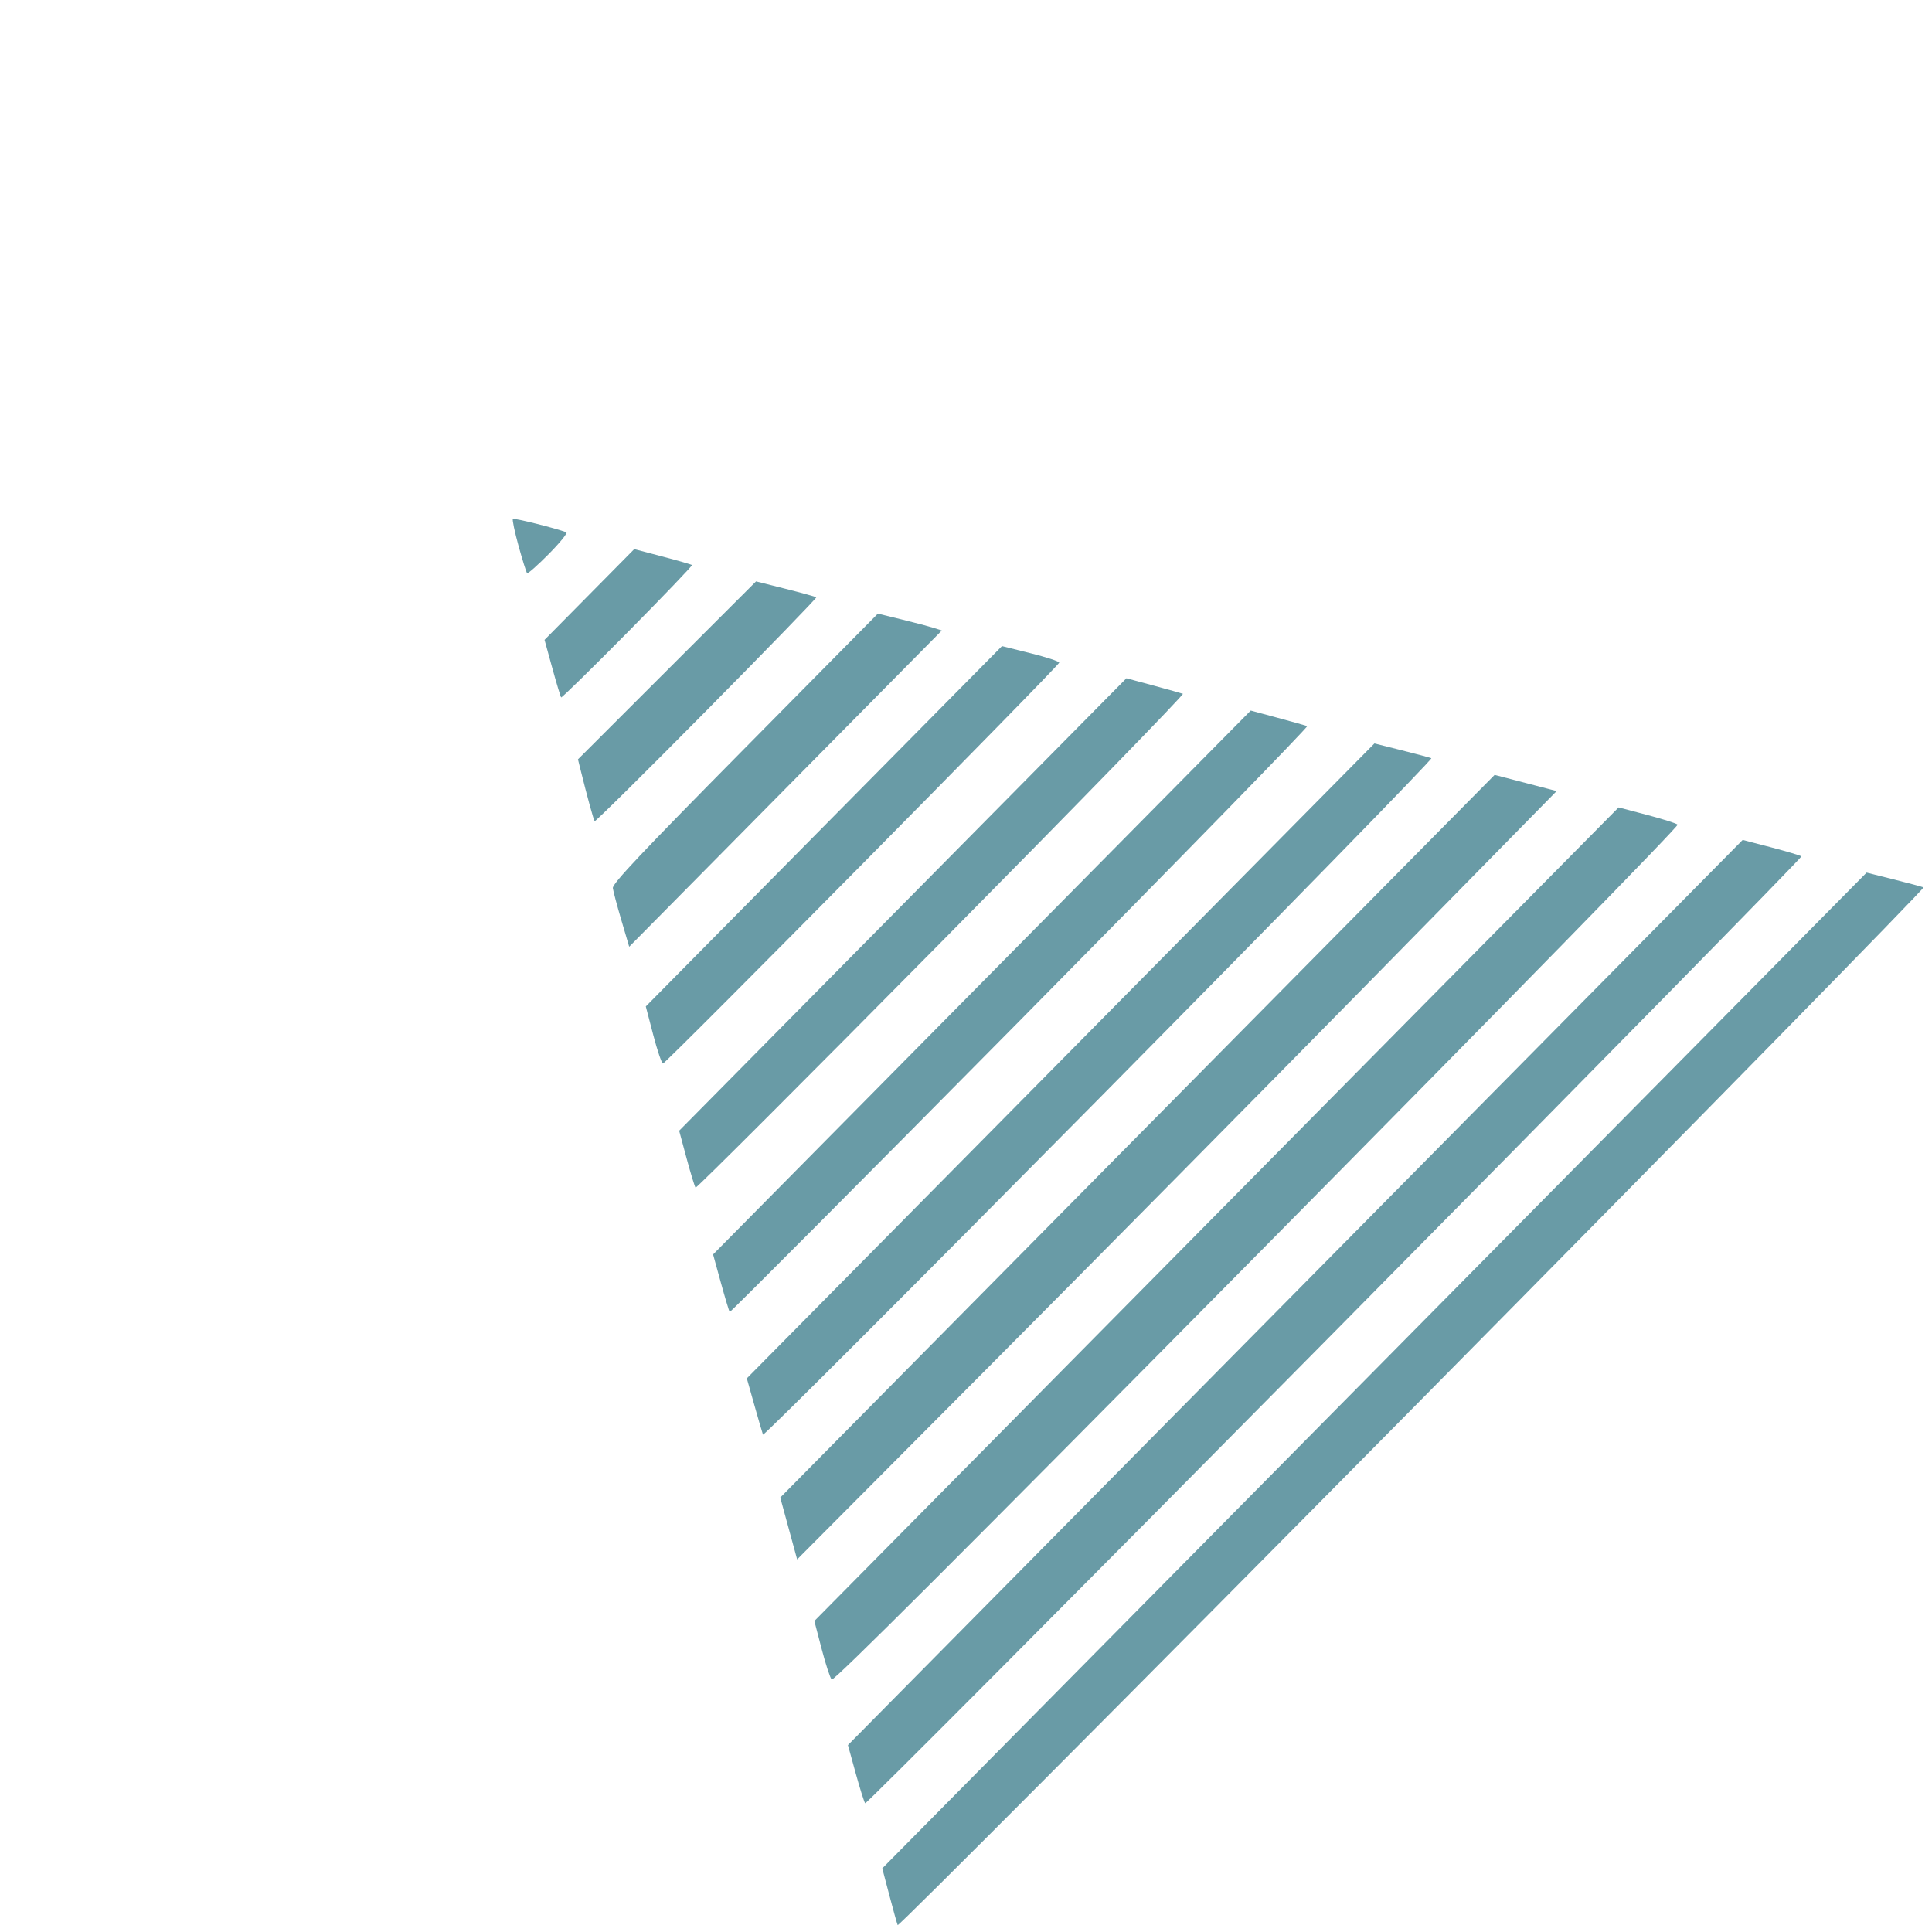 <?xml version="1.0" encoding="UTF-8"?> <svg xmlns="http://www.w3.org/2000/svg" width="171" height="171" viewBox="0 0 171 171" fill="none"> <path fill-rule="evenodd" clip-rule="evenodd" d="M45.9 48.332C46.246 49.584 46.585 50.663 46.653 50.73C46.72 50.796 47.586 50.031 48.575 49.03C49.566 48.028 50.264 47.165 50.128 47.112C49.214 46.757 45.495 45.828 45.395 45.93C45.327 45.999 45.554 47.08 45.9 48.332ZM48.885 59.135C49.264 60.51 49.615 61.677 49.667 61.728C49.718 61.778 52.365 59.184 55.55 55.962C58.735 52.74 61.3 50.062 61.248 50.012C61.197 49.961 60.026 49.623 58.646 49.26L56.137 48.6L52.166 52.617L48.196 56.633L48.885 59.135ZM51.353 68.008C52.005 70.637 52.54 72.586 52.635 72.68C52.695 72.74 57.154 68.327 62.544 62.875C67.934 57.422 72.302 52.919 72.25 52.868C72.199 52.818 70.978 52.479 69.537 52.116L66.917 51.457L59.036 59.333L51.155 67.209L51.353 68.008ZM54.242 78.606C54.277 78.88 54.617 80.16 54.998 81.451L55.69 83.796L69.526 69.799L83.362 55.803L82.596 55.562C82.174 55.43 80.901 55.094 79.765 54.816L77.7 54.311L65.939 66.209C56.795 75.459 54.192 78.217 54.242 78.606ZM57.819 91.604C58.182 92.993 58.569 94.129 58.681 94.129C58.943 94.127 93.753 58.912 93.751 58.649C93.75 58.539 92.61 58.165 91.217 57.818L88.684 57.187L72.921 73.133L57.159 89.079L57.819 91.604ZM60.773 102.534C61.137 103.885 61.493 105.048 61.565 105.118C61.636 105.189 71.425 95.403 83.317 83.373C95.21 71.342 104.831 61.457 104.697 61.406C104.563 61.356 103.384 61.026 102.076 60.673L99.699 60.032L79.906 80.056L60.112 100.079L60.773 102.534ZM63.804 113.53C64.183 114.906 64.535 116.073 64.586 116.123C64.637 116.174 76.213 104.547 90.311 90.286C104.408 76.024 115.833 64.314 115.699 64.264C115.566 64.213 114.386 63.883 113.079 63.531L110.702 62.89L86.908 86.959L63.115 111.029L63.804 113.53ZM66.768 124.367C67.135 125.671 67.479 126.846 67.531 126.979C67.584 127.113 80.973 113.72 97.286 97.218C113.599 80.715 126.83 67.166 126.688 67.108C126.547 67.05 125.356 66.733 124.041 66.402L121.65 65.802L93.875 93.9L66.1 121.998L66.768 124.367ZM69.807 135.285L70.554 138.022L87.418 121.078C96.693 111.758 111.819 96.457 121.031 87.075L137.779 70.016L135.034 69.301L132.288 68.585L100.674 100.566L69.06 132.548L69.807 135.285ZM72.724 145.946C73.079 147.305 73.479 148.525 73.613 148.657C73.784 148.827 84.732 137.893 111.273 111.044C133.667 88.389 148.608 73.11 148.485 72.988C148.372 72.876 147.15 72.487 145.77 72.124L143.261 71.465L107.67 107.469L72.078 143.474L72.724 145.946ZM75.739 156.957C76.118 158.333 76.495 159.525 76.577 159.606C76.66 159.687 95.369 140.895 118.154 117.845C140.938 94.796 159.518 75.875 159.441 75.799C159.364 75.724 158.164 75.365 156.773 75.001L154.244 74.342L114.647 114.399L75.05 154.456L75.739 156.957ZM78.717 167.754C79.062 169.065 79.394 170.252 79.453 170.393C79.513 170.534 100.024 149.948 125.034 124.647C150.044 99.346 170.392 78.598 170.25 78.541C170.109 78.483 168.918 78.165 167.603 77.835L165.212 77.234L121.65 121.302L78.089 165.37L78.717 167.754Z" fill="#699BA6"></path> </svg> 